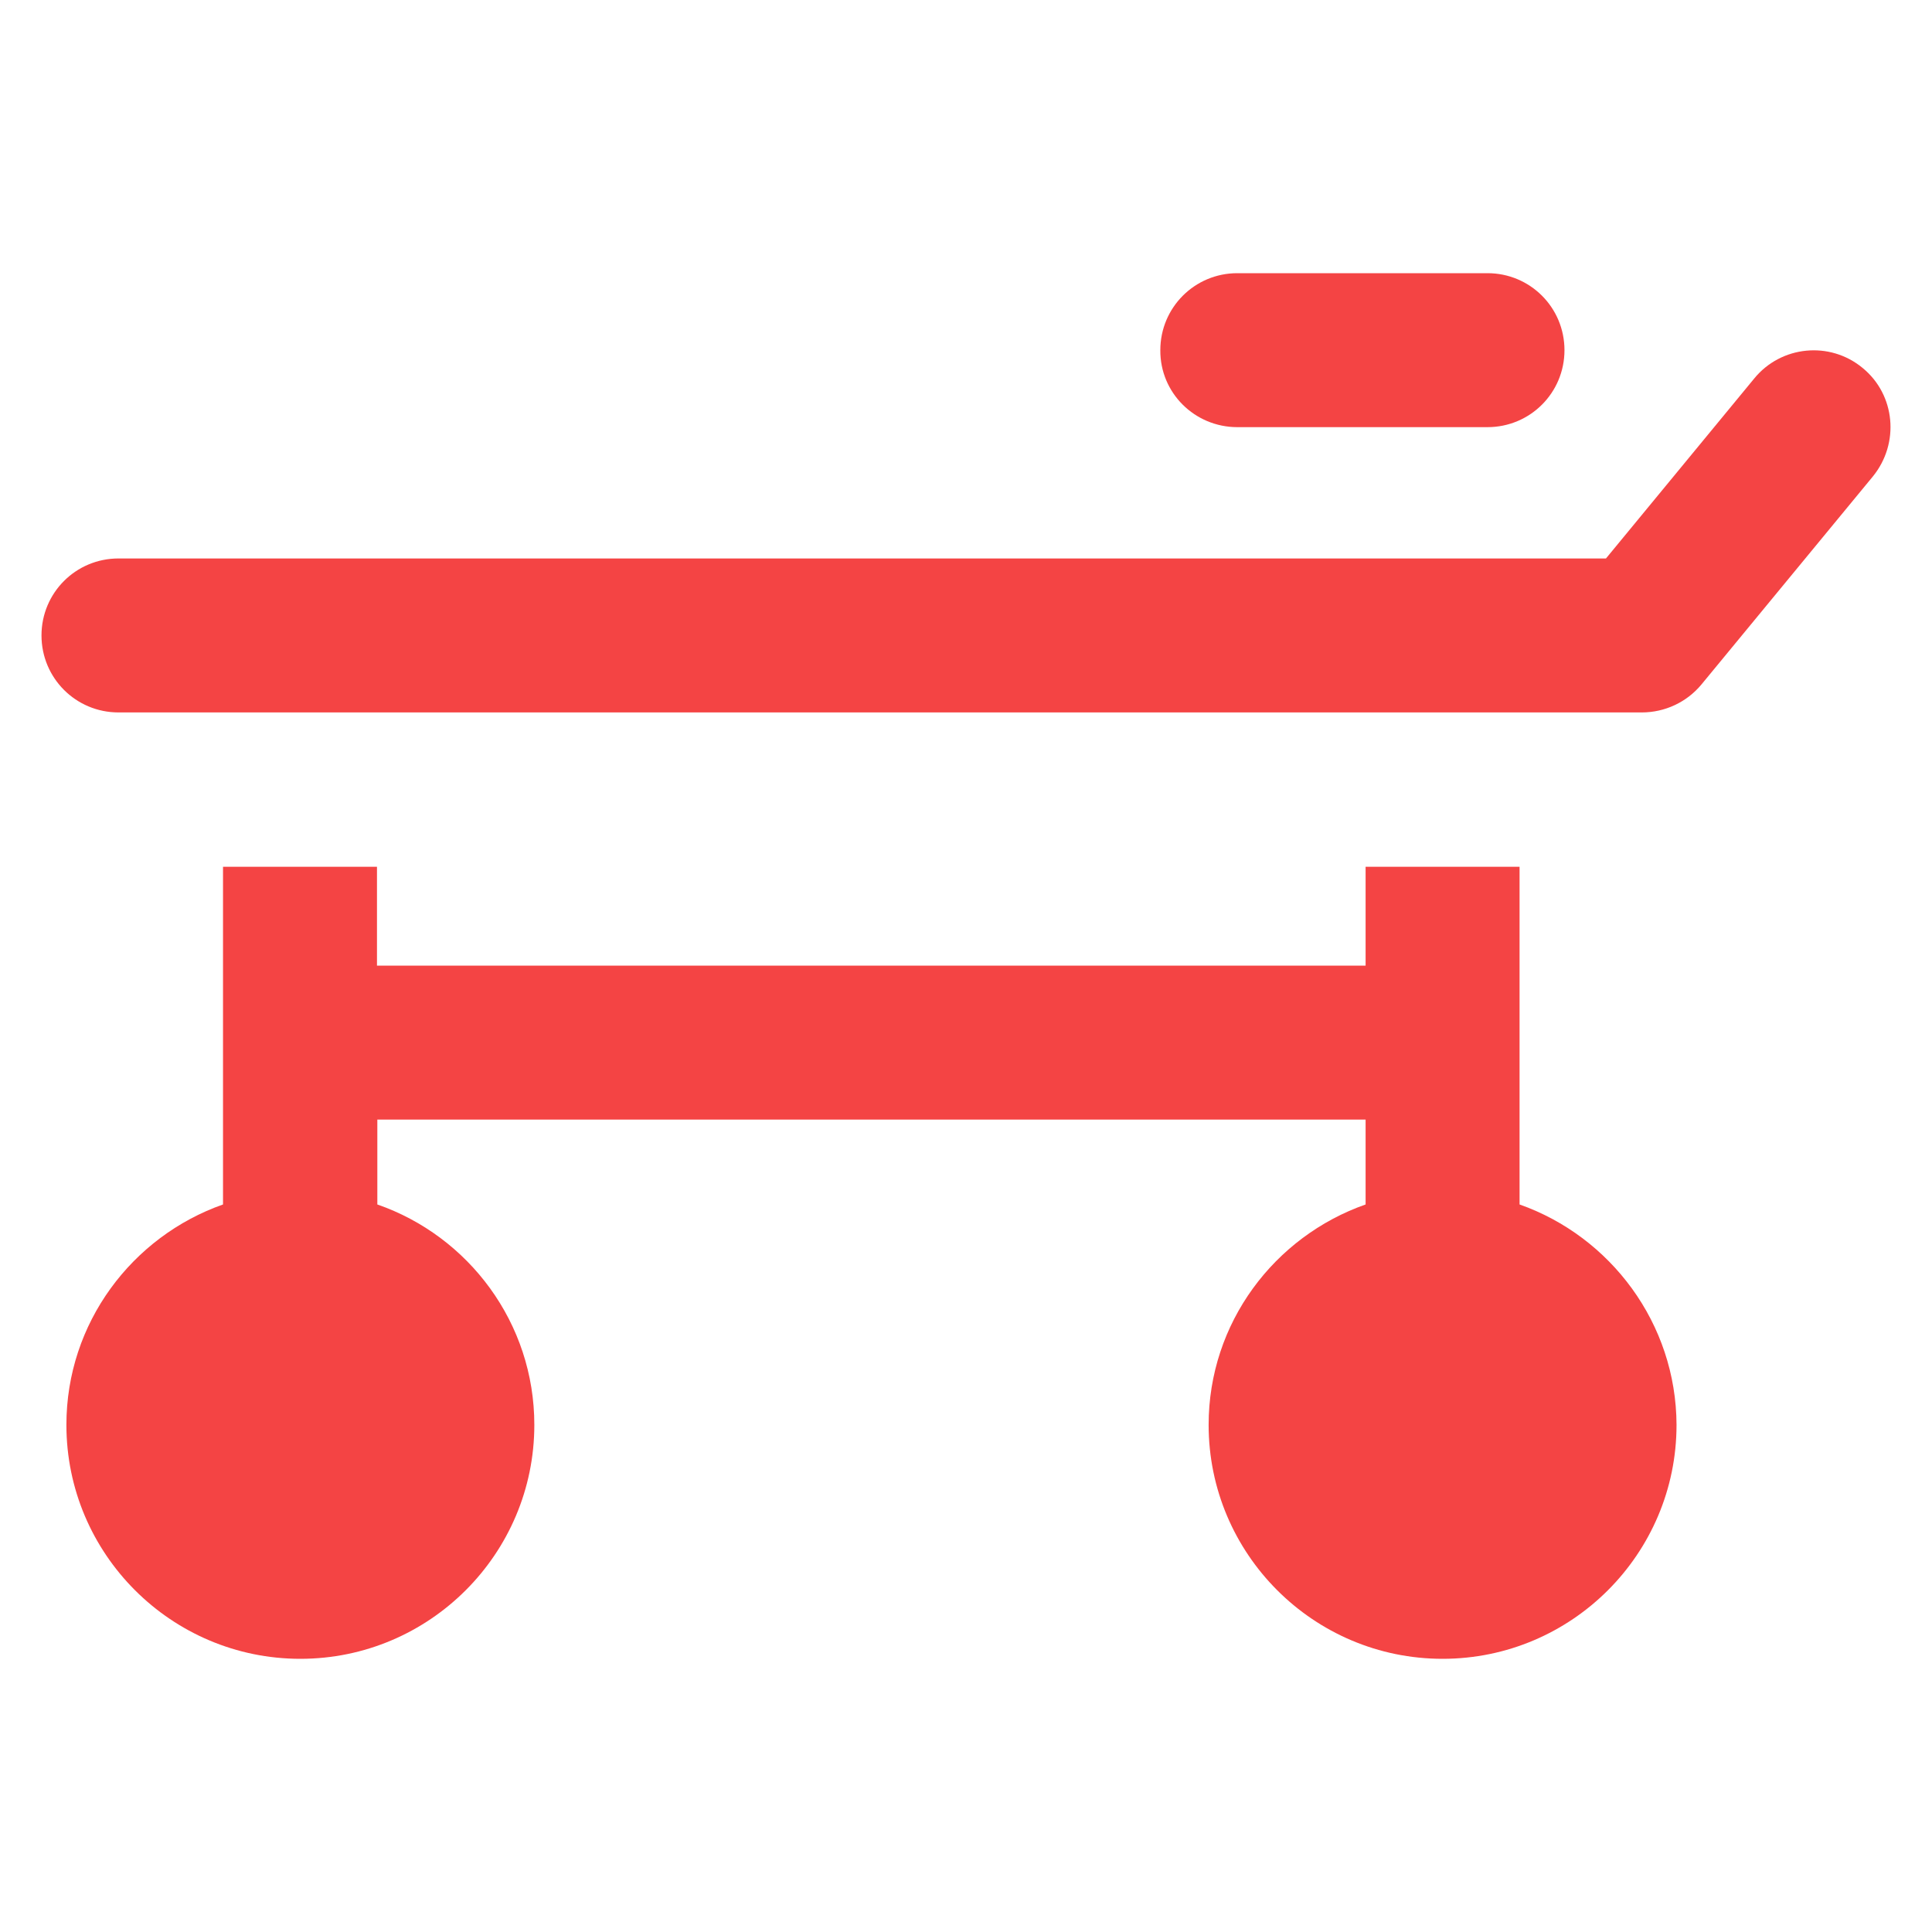 <svg width="65" height="65" viewBox="0 0 65 65" fill="none" xmlns="http://www.w3.org/2000/svg">
<path d="M41.628 14.371H50.045C51.48 14.371 52.635 13.216 52.635 11.781C52.635 10.347 51.48 9.191 50.045 9.191H41.628C40.194 9.191 39.038 10.347 39.038 11.781C39.026 13.216 40.194 14.371 41.628 14.371Z" fill="#F44444"/>
<path d="M51.124 40.523V29.161H45.944V32.487H12.683V29.161H7.503V40.523C4.443 41.602 2.234 44.51 2.234 47.938C2.234 52.279 5.764 55.809 10.105 55.809C14.447 55.809 17.977 52.279 17.977 47.938C17.977 44.51 15.768 41.59 12.695 40.523V37.667H45.944V40.523C42.872 41.602 40.663 44.51 40.663 47.938C40.663 52.279 44.192 55.809 48.534 55.809C52.876 55.809 56.405 52.279 56.405 47.938C56.393 44.523 54.184 41.602 51.124 40.523Z" fill="#F44444"/>
<path d="M62.664 12.378C61.56 11.464 59.922 11.629 59.02 12.733L54.031 18.789H3.986C2.552 18.789 1.396 19.944 1.396 21.379C1.396 22.813 2.552 23.969 3.986 23.969H55.237C56.012 23.969 56.748 23.626 57.243 23.029L63.007 16.034C63.921 14.917 63.769 13.279 62.664 12.378Z" fill="#F44444"/>
</svg>
